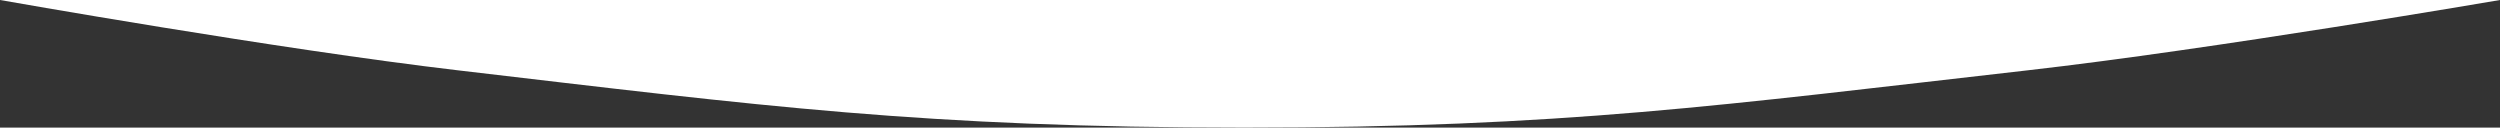 <?xml version="1.0" encoding="UTF-8"?> <svg xmlns="http://www.w3.org/2000/svg" width="1920" height="98" viewBox="0 0 1920 98" fill="none"><rect x="0" y="0" width="1920" height="98" fill="#333333" stroke="none"/><path d="M0 0L1920 0C1920 0 1699.59 37.817 1557.3 54C1322.64 80.688 1201.71 98.042 955.479 98C710.028 97.958 585.434 81.424 351.648 54C213.651 37.813 0 0 0 0Z" fill="white"></path></svg> 